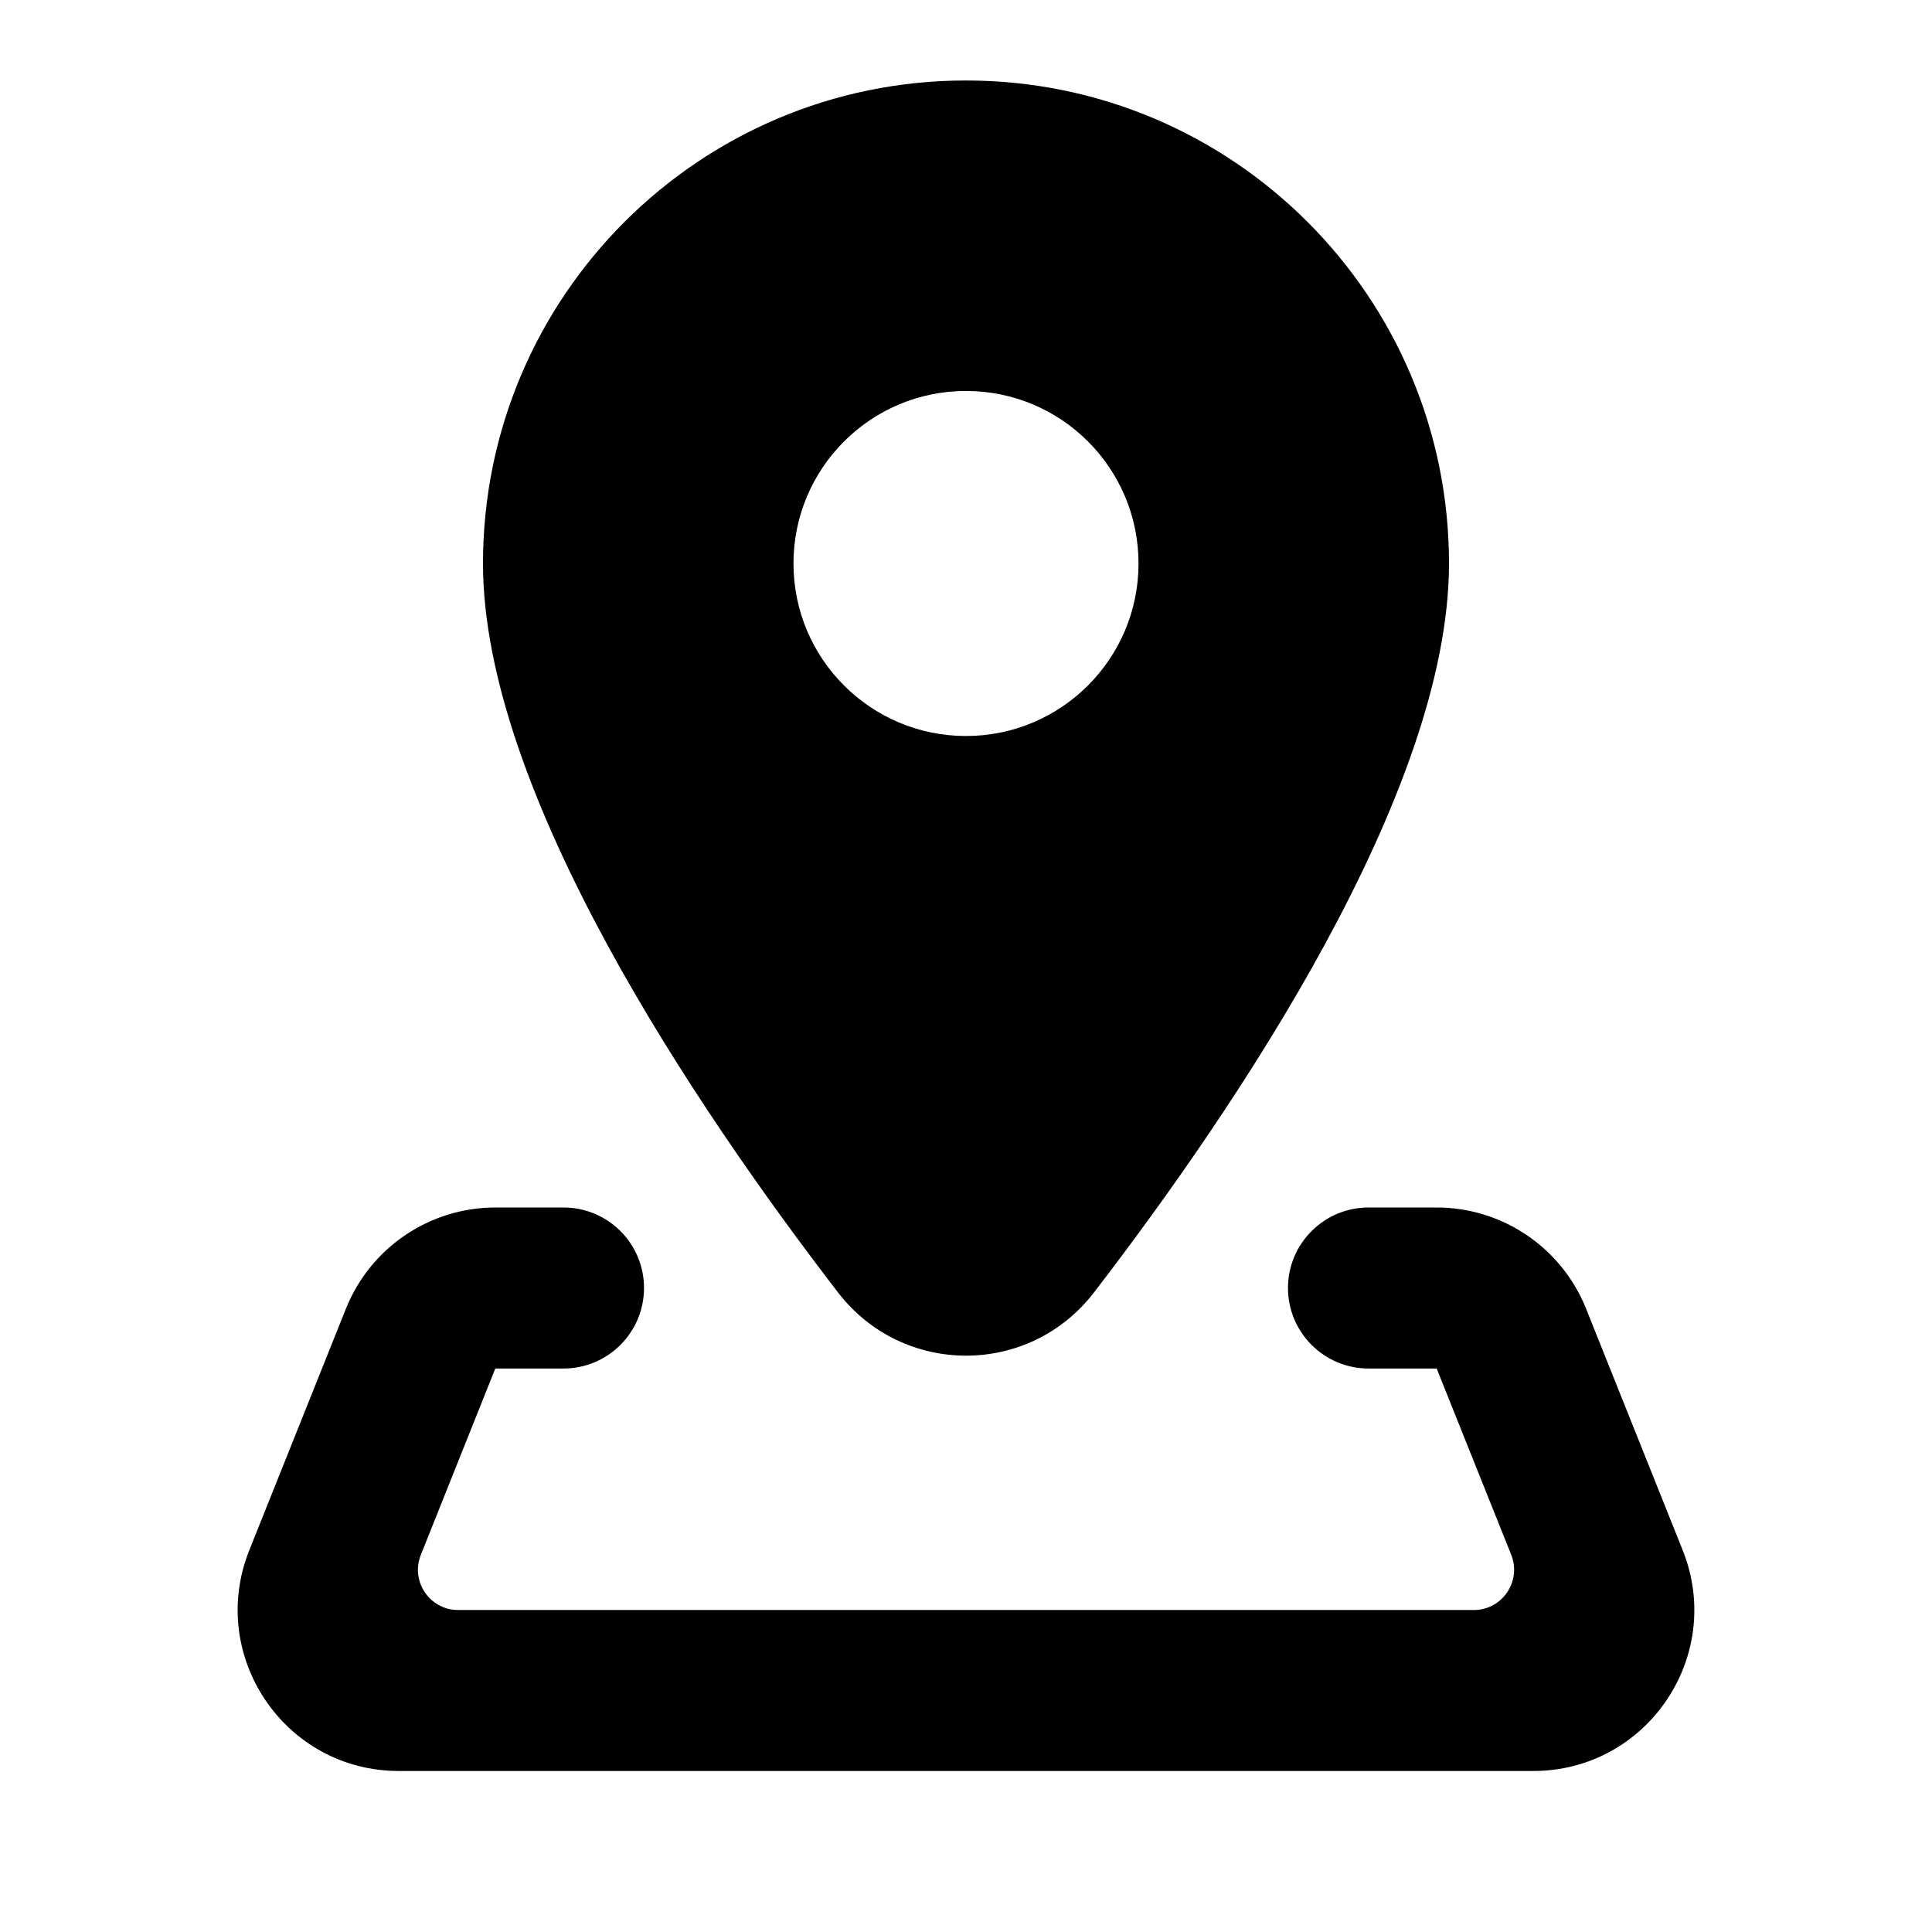 <svg width="44" height="44" viewBox="0 0 44 44" fill="none" xmlns="http://www.w3.org/2000/svg">
<path d="M22 1.833C15.924 1.833 11 6.758 11 12.833C11 18.036 15.823 25.192 19.083 29.432C20.561 31.355 23.441 31.355 24.917 29.432C28.177 25.192 33 18.036 33 12.833C33 6.758 28.076 1.833 22 1.833ZM22 16.762C19.831 16.762 18.071 15.004 18.071 12.833C18.071 10.663 19.829 8.904 22 8.904C24.171 8.904 25.929 10.663 25.929 12.833C25.929 15.002 24.169 16.762 22 16.762Z" fill="black"/>
<path d="M32.718 27.5H31.167C30.155 27.5 29.333 28.321 29.333 29.333C29.333 30.345 30.155 31.167 31.167 31.167H32.719L34.417 35.409C34.657 36.012 34.214 36.667 33.565 36.667H10.435C9.786 36.667 9.343 36.012 9.585 35.409L11.28 31.167H12.833C13.845 31.167 14.667 30.345 14.667 29.333C14.667 28.321 13.845 27.5 12.833 27.5H11.282C9.783 27.5 8.435 28.413 7.878 29.805L5.678 35.304C4.715 37.714 6.488 40.333 9.082 40.333H34.918C37.512 40.333 39.285 37.714 38.322 35.304L36.122 29.805C35.565 28.413 34.217 27.5 32.718 27.5Z" fill="black"/>
</svg>
